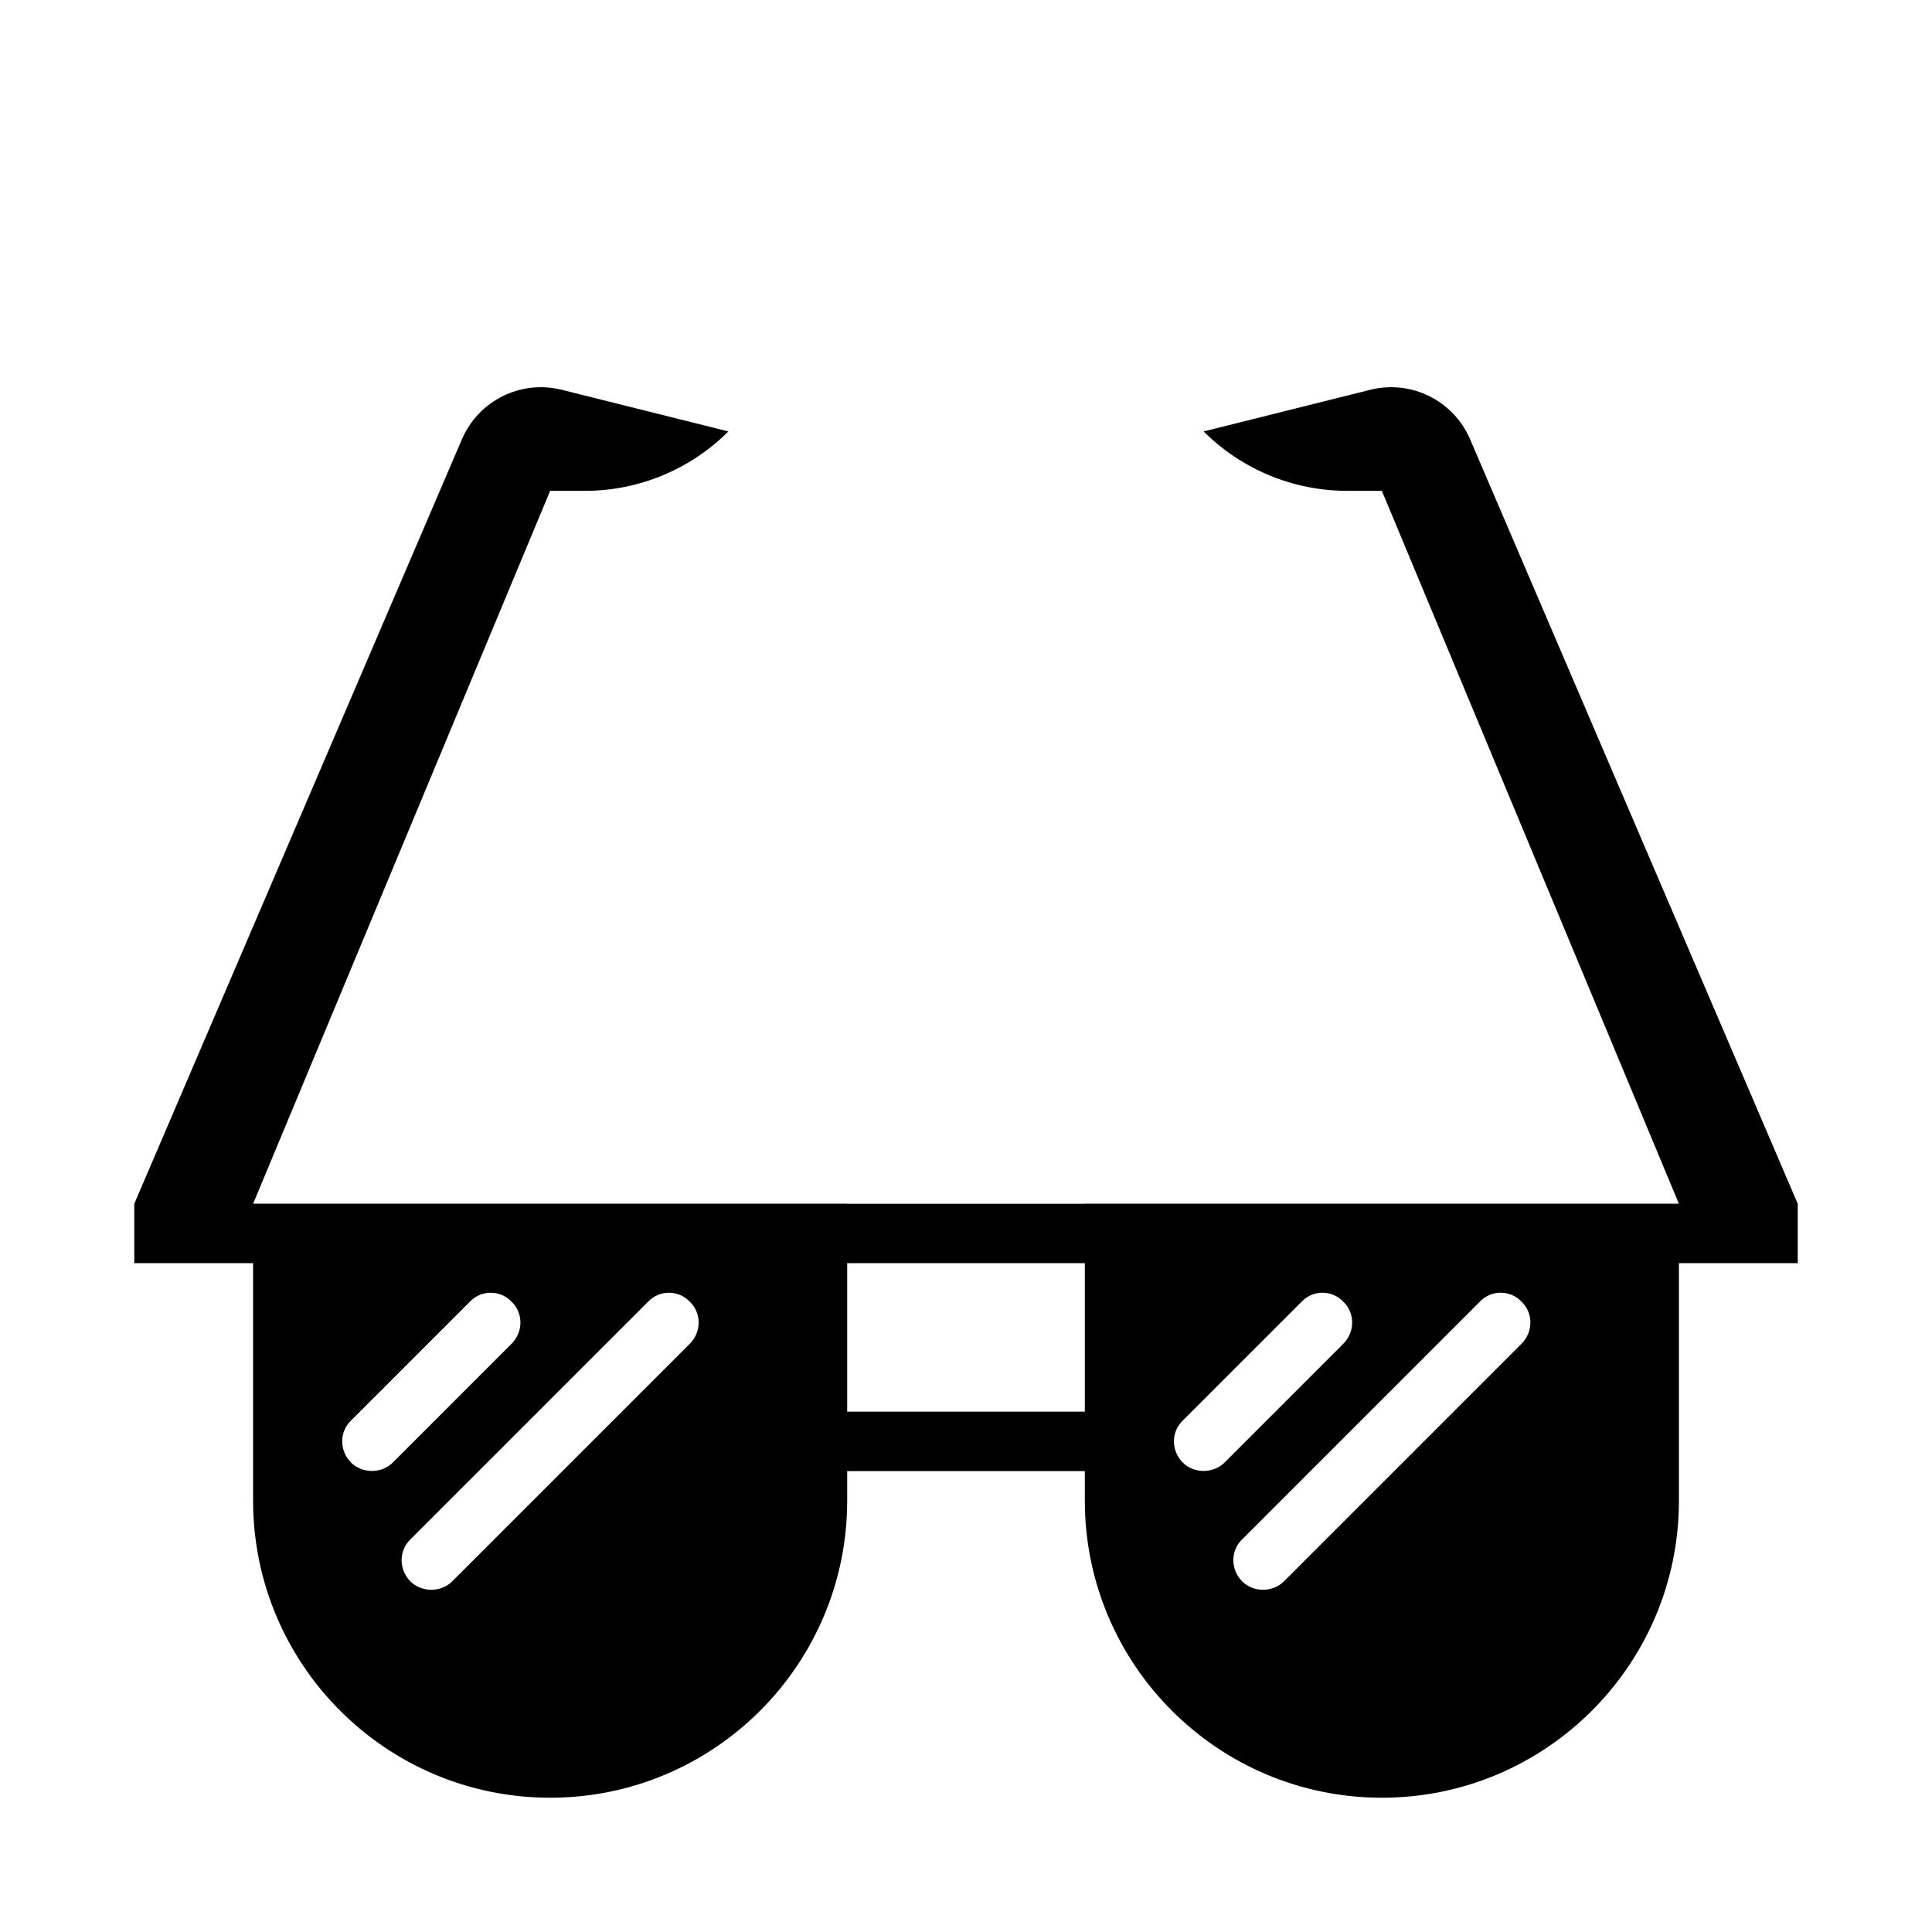 <?xml version="1.0" encoding="UTF-8"?>
<!-- Uploaded to: ICON Repo, www.svgrepo.com, Generator: ICON Repo Mixer Tools -->
<svg fill="#000000" width="800px" height="800px" version="1.1" viewBox="144 144 512 512" xmlns="http://www.w3.org/2000/svg">
 <path d="m533.59 260.41c-4.41-10.266-15.602-15.824-26.449-13.113l-44.16 11.035c10.078 10.078 23.758 15.742 38.008 15.742l9.223 0.004 78.703 188.9h-157.42v0.031h-62.977v-0.031h-157.43l78.703-188.9h9.227c14.25 0 27.93-5.668 38.008-15.742l-44.164-11.039c-10.848-2.707-22.043 2.852-26.449 13.113l-86.828 202.6v15.742h31.488v62.945c0 43.453 35.266 78.719 78.719 78.719 43.453 0 78.719-35.266 78.719-78.719v-7.84h62.977l0.004 7.84c0 43.453 35.266 78.719 78.719 78.719s78.719-35.266 78.719-78.719v-62.945h31.488v-15.742zm-291.03 273.41c-2.047 0-4.094-0.789-5.512-2.203-3.148-3.148-3.148-8.188 0-11.18l31.488-31.488c2.992-3.148 8.031-3.148 11.02 0 3.148 2.992 3.148 8.031 0 11.18l-31.488 31.488c-1.414 1.414-3.461 2.203-5.508 2.203zm84.23-33.695-62.977 62.977c-1.418 1.418-3.465 2.207-5.512 2.207s-4.094-0.789-5.512-2.203c-3.148-3.148-3.148-8.188 0-11.18l62.977-62.977c2.992-3.148 8.031-3.148 11.02 0 3.152 2.992 3.152 8.027 0.004 11.176zm41.723 17.98v-39.359h62.977v39.359zm94.465 15.715c-2.047 0-4.094-0.789-5.512-2.203-3.148-3.148-3.148-8.188 0-11.18l31.488-31.488c2.992-3.148 8.031-3.148 11.02 0 3.148 2.992 3.148 8.031 0 11.18l-31.488 31.488c-1.418 1.414-3.465 2.203-5.508 2.203zm84.23-33.695-62.977 62.977c-1.418 1.418-3.465 2.203-5.512 2.203s-4.094-0.789-5.512-2.203c-3.148-3.148-3.148-8.188 0-11.18l62.977-62.977c2.992-3.148 8.031-3.148 11.02 0 3.152 2.996 3.152 8.031 0.004 11.18z"/>
</svg>